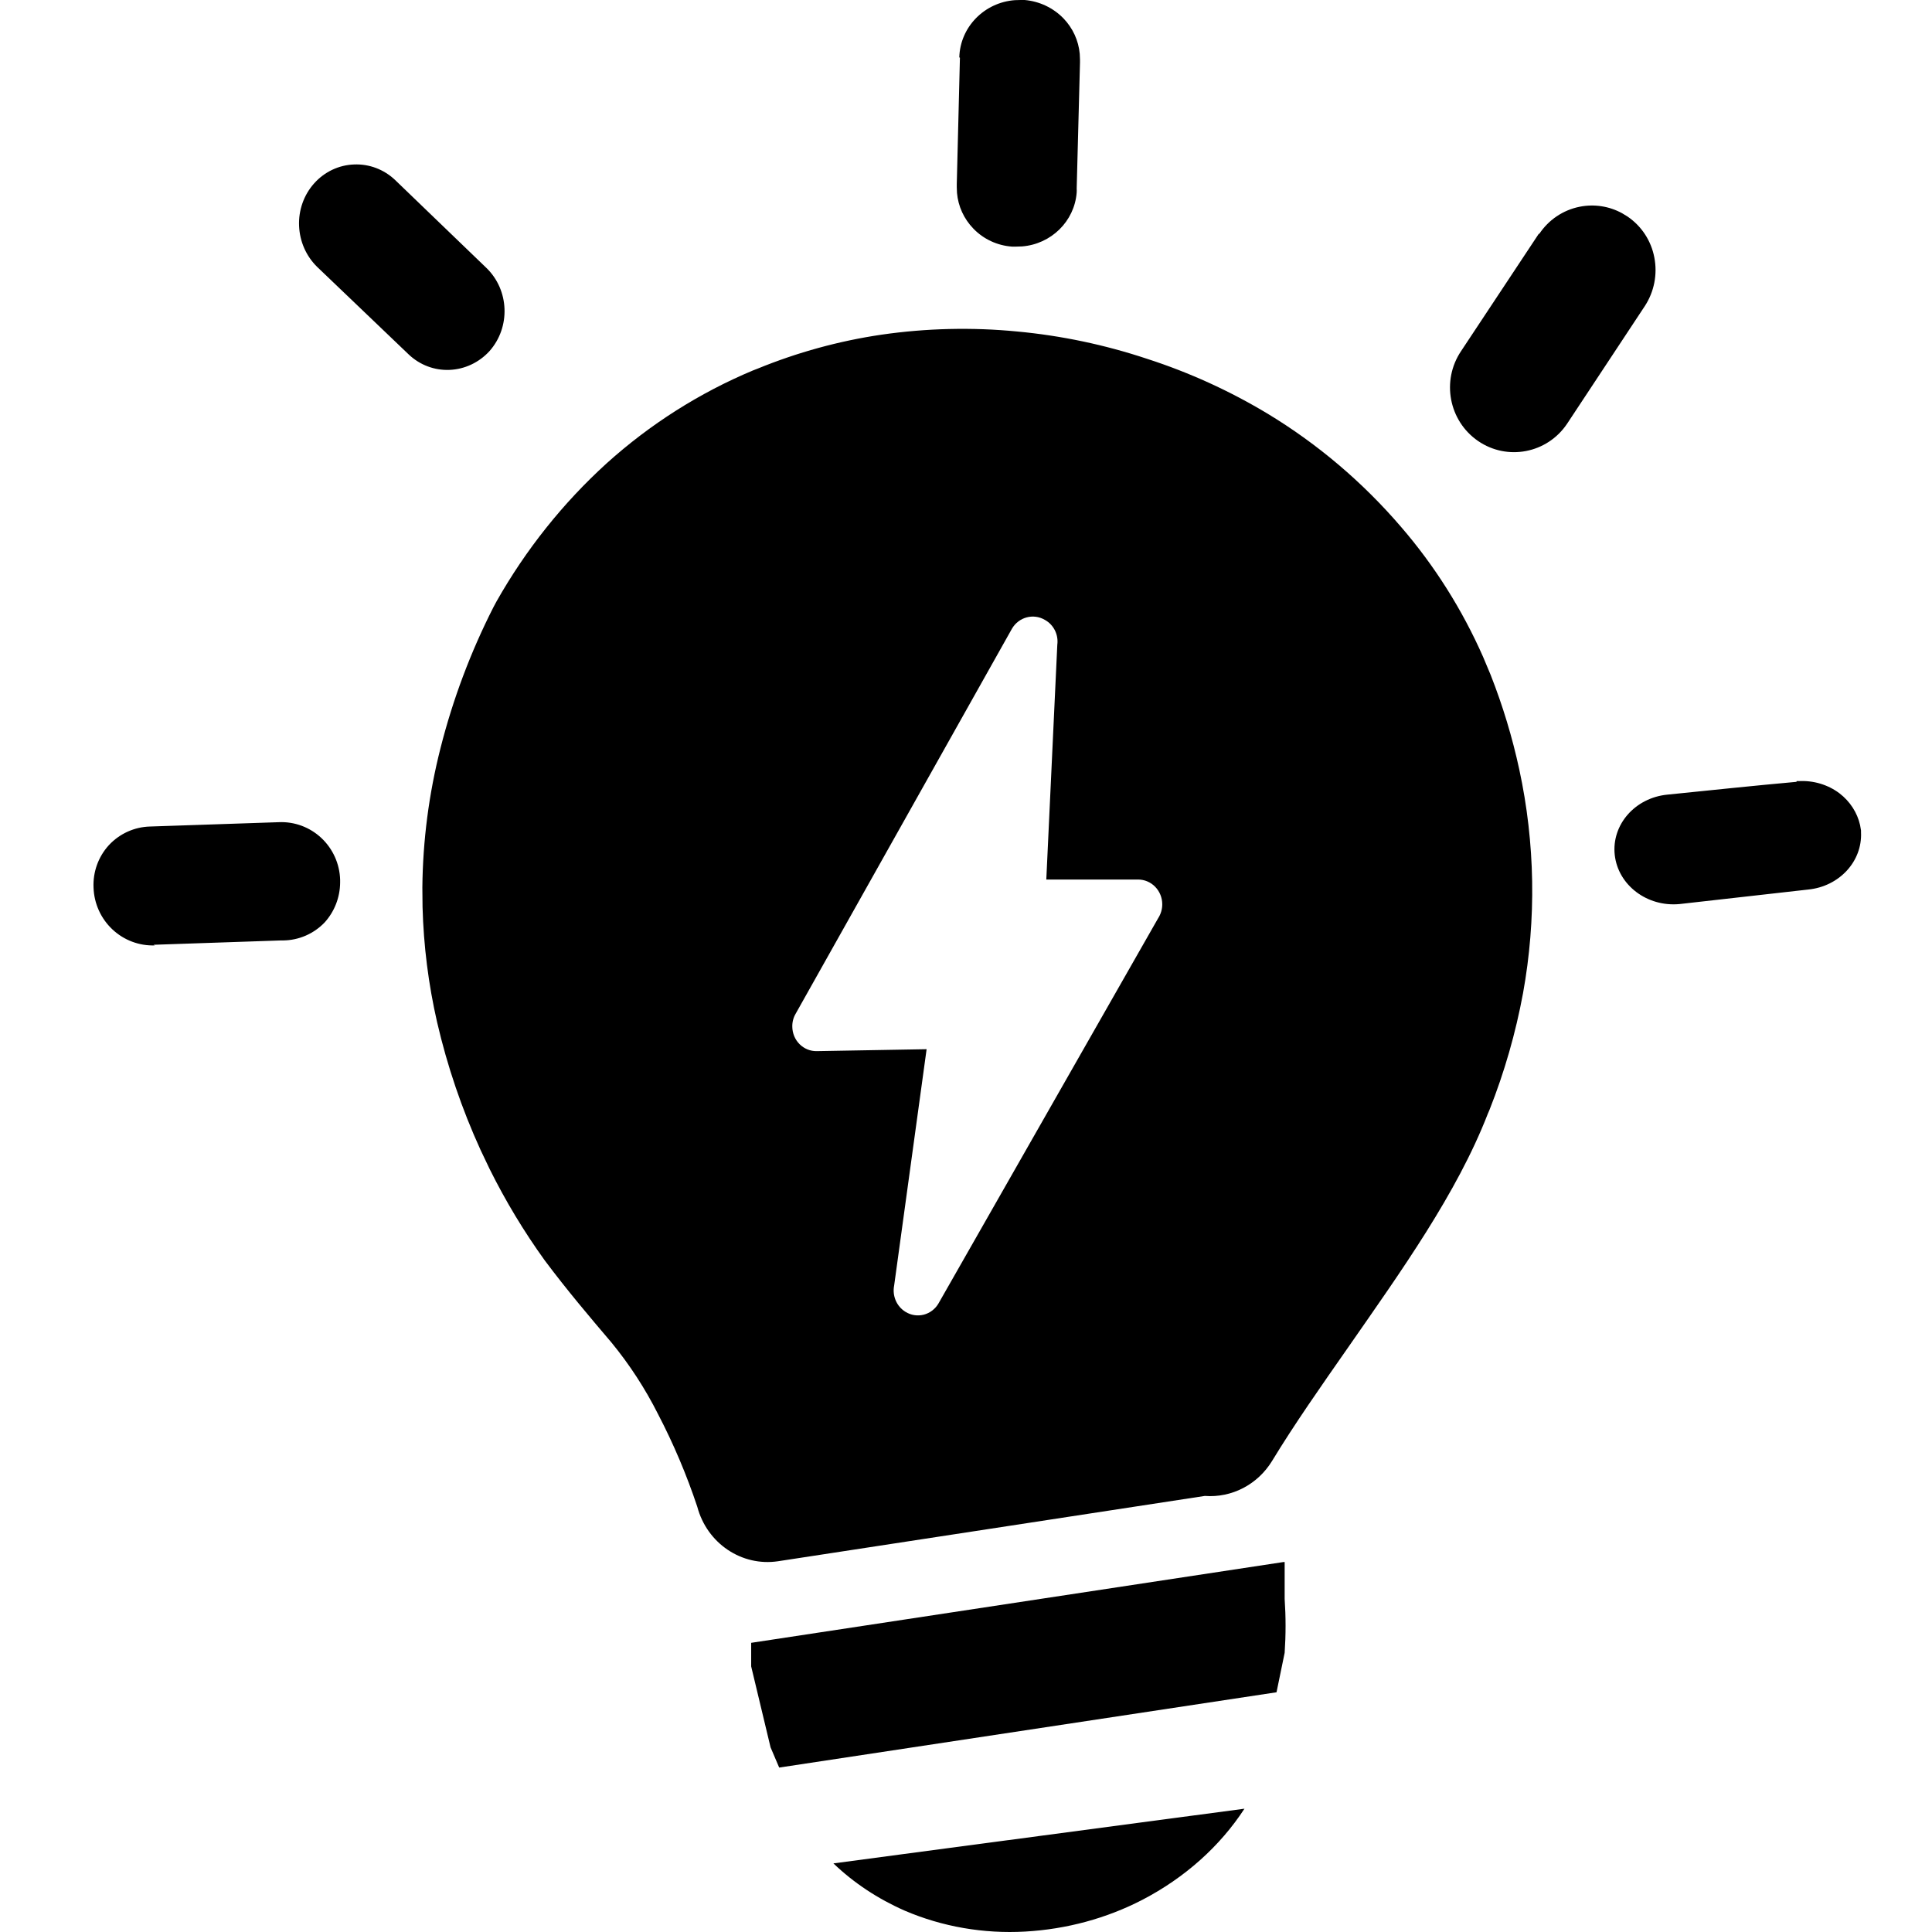 <?xml version="1.0" encoding="UTF-8"?>
<svg width="62px" height="62px" viewBox="0 0 62 62" version="1.1" xmlns="http://www.w3.org/2000/svg" xmlns:xlink="http://www.w3.org/1999/xlink">
    <title>Artboard</title>
    <g id="Artboard" stroke="none" stroke-width="1" fill="none" fill-rule="evenodd">
        <path d="M41.226,50.128 L41.226,51.309 C41.265,51.885 41.265,52.464 41.226,53.04 L40.965,54.307 L25.005,56.723 L24.728,56.074 L24.106,53.476 L24.106,52.72 L41.184,50.128 L41.226,50.128 Z M32.643,10.638 C34.058,10.77 35.455,11.064 36.808,11.514 C38.163,11.951 39.465,12.544 40.69,13.282 C42.289,14.251 43.73,15.474 44.959,16.906 C46.037,18.155 46.925,19.563 47.595,21.082 L47.836,21.657 C48.224,22.642 48.532,23.659 48.756,24.696 C49.265,27.055 49.306,29.496 48.876,31.872 C48.639,33.152 48.279,34.406 47.801,35.613 L47.746,35.741 C46.751,38.304 44.969,40.785 43.267,43.234 C42.401,44.475 41.541,45.7 40.819,46.889 C40.356,47.642 39.528,48.072 38.664,48.006 L24.969,50.102 C23.801,50.277 22.689,49.528 22.377,48.355 C22.036,47.33 21.615,46.336 21.118,45.382 C20.705,44.562 20.204,43.792 19.625,43.086 C18.918,42.255 18.197,41.405 17.48,40.446 C16.814,39.522 16.224,38.543 15.715,37.519 L15.42,36.9 C14.82,35.586 14.353,34.212 14.026,32.799 C13.749,31.587 13.593,30.35 13.56,29.106 L13.554,28.484 C13.568,26.973 13.764,25.471 14.136,24.009 C14.533,22.441 15.103,20.925 15.833,19.489 L15.932,19.304 C16.873,17.639 18.068,16.141 19.471,14.866 C20.863,13.612 22.449,12.606 24.163,11.888 L24.308,11.832 C25.588,11.308 26.924,10.941 28.289,10.74 C29.731,10.532 31.193,10.497 32.643,10.638 Z M33.537,19.896 C33.168,19.675 32.695,19.8 32.475,20.175 L32.475,20.175 L25.532,32.534 C25.458,32.66 25.422,32.805 25.426,32.952 C25.429,33.163 25.513,33.363 25.661,33.51 C25.808,33.656 26.006,33.736 26.211,33.732 L26.211,33.732 L29.736,33.67 L28.694,41.255 C28.629,41.586 28.774,41.923 29.056,42.097 C29.231,42.207 29.442,42.24 29.642,42.19 C29.841,42.139 30.013,42.009 30.118,41.828 L30.118,41.828 L37.167,29.465 C37.252,29.333 37.298,29.179 37.298,29.02 C37.298,28.809 37.216,28.607 37.071,28.458 C36.926,28.309 36.728,28.225 36.523,28.225 L36.523,28.225 L33.577,28.225 L33.93,20.692 C33.973,20.369 33.816,20.052 33.537,19.896 Z M8.944,26.385 C9.449,26.362 9.942,26.544 10.312,26.891 C10.682,27.238 10.9,27.72 10.915,28.23 L10.915,28.329 C10.91,28.799 10.735,29.25 10.422,29.598 C10.072,29.966 9.588,30.176 9.082,30.18 L9.008,30.18 L4.929,30.319 L4.973,30.339 C4.469,30.358 3.977,30.173 3.608,29.826 C3.238,29.479 3.02,28.998 3.002,28.489 C2.978,27.984 3.155,27.492 3.495,27.121 C3.838,26.752 4.314,26.537 4.815,26.524 L8.944,26.385 Z M59.03,25.458 C59.37,25.719 59.602,26.079 59.692,26.478 L59.722,26.65 L59.722,26.706 C59.769,27.642 59.023,28.45 58.021,28.547 L53.899,29.012 C52.859,29.111 51.928,28.407 51.819,27.437 C51.712,26.466 52.471,25.599 53.514,25.5 C54.888,25.361 56.272,25.214 57.651,25.09 L57.656,25.067 L57.72,25.067 C58.194,25.04 58.661,25.18 59.03,25.458 Z M52.055,6.843 L52.229,6.949 C52.679,7.254 52.989,7.728 53.09,8.266 C53.194,8.805 53.084,9.363 52.785,9.821 L50.288,13.601 C49.65,14.549 48.372,14.796 47.433,14.152 C46.494,13.507 46.25,12.217 46.887,11.268 L49.39,7.489 L49.39,7.516 C49.69,7.058 50.159,6.741 50.692,6.635 C51.159,6.541 51.641,6.616 52.055,6.843 Z M11.36,5.278 C11.844,5.257 12.316,5.434 12.674,5.771 L15.607,8.596 C16.346,9.308 16.39,10.501 15.707,11.269 C15.373,11.634 14.913,11.85 14.427,11.87 C13.945,11.891 13.474,11.714 13.118,11.377 L10.18,8.567 C9.827,8.223 9.618,7.751 9.598,7.25 C9.576,6.747 9.75,6.255 10.081,5.885 C10.412,5.514 10.872,5.296 11.36,5.278 Z M32.882,0 C33.355,0.041 33.797,0.25 34.125,0.587 C34.428,0.9 34.612,1.303 34.65,1.729 L34.658,1.913 C34.66,1.946 34.66,1.979 34.658,2.012 L34.552,6.05 C34.555,6.093 34.555,6.136 34.552,6.179 C34.48,7.108 33.728,7.834 32.799,7.908 L32.611,7.914 L32.475,7.914 C32.003,7.88 31.562,7.674 31.237,7.337 C30.933,7.024 30.748,6.619 30.711,6.191 L30.704,6.006 C30.702,5.973 30.702,5.94 30.704,5.907 L30.805,1.854 L30.785,1.839 C30.813,0.862 31.592,0.078 32.567,0.005 L32.751,0 L32.882,0 Z M39.936,58.043 C39.148,59.253 38.019,60.26 36.662,60.966 C35.514,61.561 34.227,61.911 32.901,61.986 C31.569,62.062 30.238,61.831 29.036,61.316 C28.175,60.938 27.398,60.424 26.745,59.798 L39.936,58.043 L39.936,58.043 Z" id="innovation" fill="#000000" fill-rule="nonzero"></path>
    </g>
</svg>